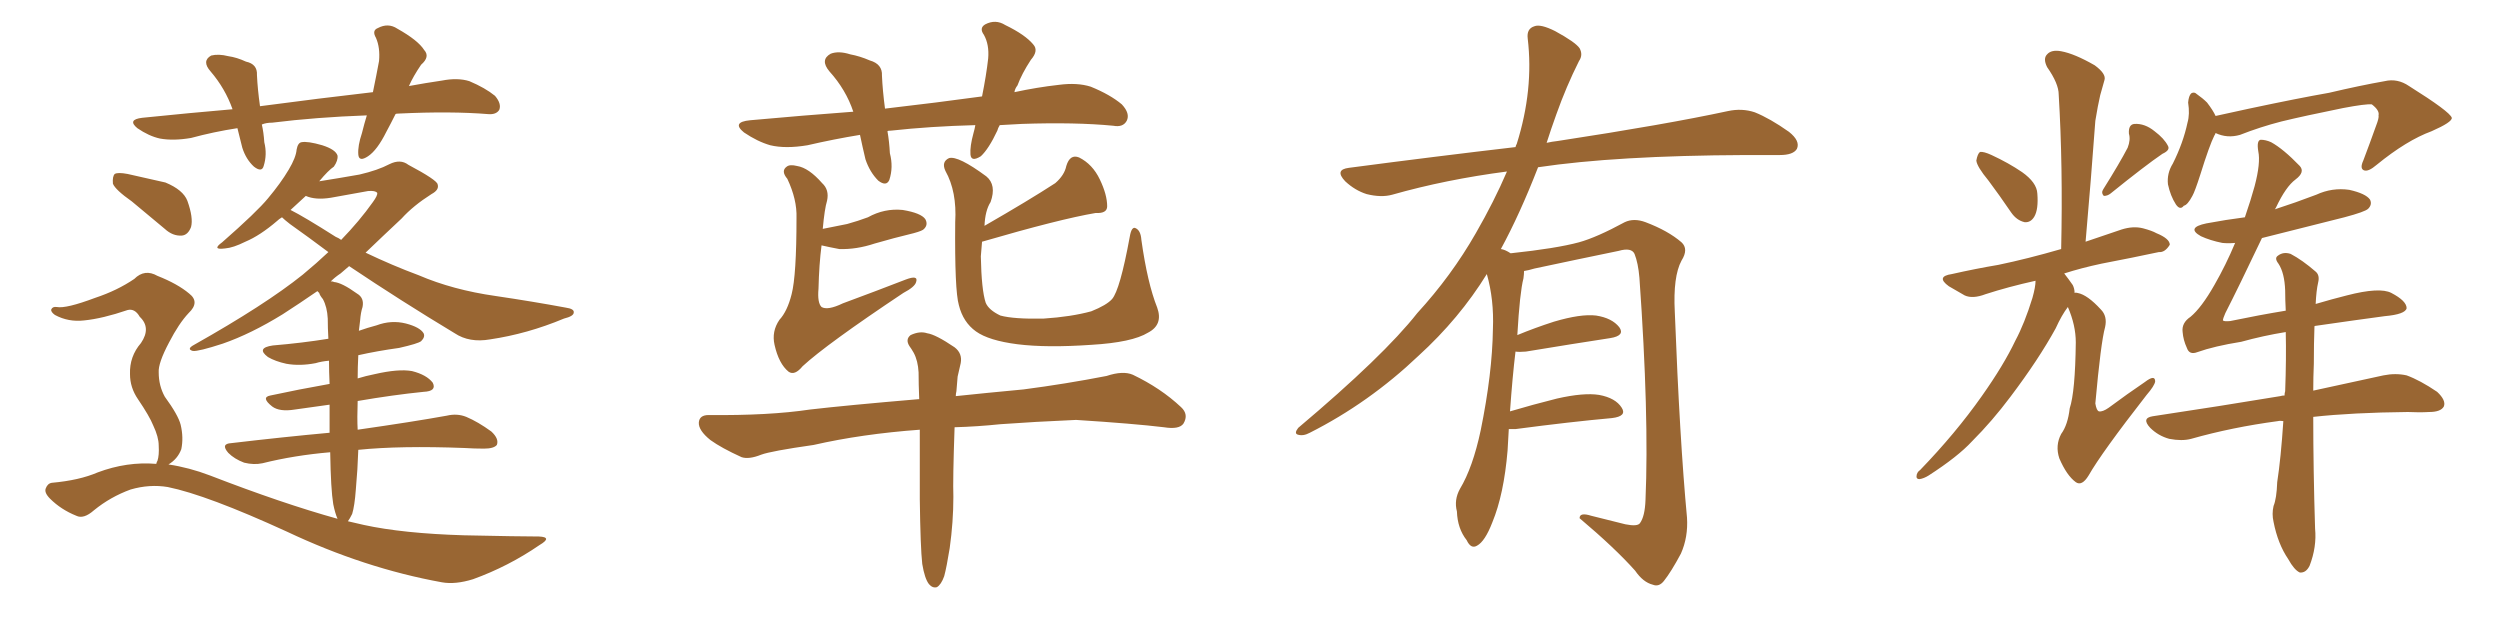 <svg xmlns="http://www.w3.org/2000/svg" xmlns:xlink="http://www.w3.org/1999/xlink" width="600" height="150"><path fill="#996633" padding="10" d="M94.92 27.39L94.92 27.39Q93.75 29.74 92.72 31.64L92.72 31.64Q90.53 36.04 88.33 37.50L88.33 37.50Q86.13 38.96 85.99 37.06L85.99 37.06Q85.84 35.01 86.87 31.93L86.87 31.93Q87.45 29.59 88.04 27.69L88.04 27.69Q75.88 28.13 65.33 29.44L65.33 29.44Q63.87 29.44 62.84 29.88L62.84 29.88Q63.28 31.79 63.43 34.13L63.43 34.13Q64.16 37.06 63.28 39.84L63.28 39.84Q62.84 41.46 60.94 39.99L60.94 39.99Q59.03 38.23 58.15 35.45L58.15 35.45Q57.57 33.11 56.98 30.76L56.98 30.76Q51.27 31.64 45.85 33.11L45.85 33.11Q41.60 33.84 38.38 33.25L38.38 33.25Q35.74 32.67 32.96 30.76L32.96 30.76Q30.47 28.71 34.13 28.27L34.13 28.27Q45.56 27.10 55.81 26.22L55.81 26.22Q54.05 21.24 50.54 17.14L50.54 17.14Q48.34 14.65 50.68 13.33L50.68 13.33Q52.44 12.89 54.79 13.48L54.79 13.48Q56.84 13.77 59.03 14.79L59.03 14.79Q61.82 15.38 61.67 18.02L61.67 18.02Q61.82 21.39 62.40 25.49L62.40 25.49Q76.76 23.58 89.50 22.12L89.50 22.12Q90.38 17.87 90.97 14.65L90.97 14.65Q91.26 11.43 90.23 9.08L90.23 9.08Q89.21 7.32 90.67 6.74L90.67 6.74Q93.16 5.42 95.36 6.88L95.36 6.88Q100.34 9.67 101.81 12.01L101.81 12.01Q103.27 13.62 101.07 15.53L101.07 15.53Q99.17 18.31 98.14 20.65L98.14 20.65Q102.10 19.92 106.05 19.34L106.05 19.34Q109.86 18.60 112.65 19.48L112.65 19.48Q116.46 21.09 118.80 23.00L118.80 23.00Q120.41 24.90 119.82 26.37L119.82 26.37Q119.09 27.54 117.19 27.39L117.19 27.39Q108.25 26.66 95.80 27.25L95.80 27.25Q95.07 27.25 94.92 27.39ZM31.64 48.34L31.64 48.34Q27.69 45.56 27.10 44.09L27.10 44.09Q26.95 42.33 27.54 41.75L27.54 41.75Q28.27 41.31 30.62 41.75L30.62 41.75Q35.30 42.77 39.70 43.80L39.70 43.80Q43.95 45.56 44.97 48.19L44.97 48.19Q46.44 52.29 45.85 54.49L45.85 54.49Q45.12 56.40 43.65 56.54L43.65 56.54Q41.46 56.69 39.55 54.93L39.55 54.93Q35.30 51.42 31.64 48.34ZM37.50 111.33L37.50 111.33Q37.65 110.74 37.79 110.60L37.79 110.60Q38.23 109.28 38.09 106.93L38.09 106.93Q38.09 104.88 36.77 102.10L36.77 102.10Q35.89 99.90 33.11 95.80L33.11 95.80Q31.20 93.02 31.20 89.79L31.20 89.79Q31.05 85.55 33.84 82.32L33.84 82.32Q36.33 78.66 33.54 76.03L33.54 76.03Q32.37 73.97 30.62 74.41L30.62 74.41Q24.61 76.46 20.21 76.90L20.21 76.90Q16.41 77.34 13.18 75.59L13.18 75.59Q12.16 74.85 12.30 74.27L12.30 74.27Q12.60 73.54 13.62 73.68L13.62 73.68Q15.82 74.12 22.85 71.48L22.85 71.48Q28.13 69.73 32.23 66.94L32.23 66.94Q34.72 64.45 37.79 66.21L37.79 66.21Q42.63 68.12 45.41 70.46L45.41 70.46Q48.05 72.51 45.26 75.15L45.26 75.15Q42.92 77.64 40.58 82.18L40.58 82.18Q37.94 87.16 38.09 89.36L38.09 89.36Q38.09 92.58 39.55 95.21L39.55 95.21Q42.77 99.61 43.36 101.95L43.36 101.95Q44.09 105.03 43.51 107.81L43.51 107.81Q42.63 110.16 40.43 111.47L40.43 111.47Q45.41 112.21 50.39 114.11L50.39 114.11Q67.82 120.85 81.01 124.51L81.01 124.51Q80.42 123.19 79.98 121.00L79.98 121.00Q79.39 117.48 79.25 108.54L79.25 108.54Q70.61 109.28 62.99 111.18L62.99 111.18Q60.94 111.62 58.59 111.04L58.59 111.04Q56.25 110.16 54.79 108.69L54.79 108.69Q52.88 106.49 55.52 106.35L55.52 106.35Q67.97 104.88 79.10 103.86L79.10 103.86Q79.10 100.20 79.10 97.12L79.10 97.12Q74.85 97.71 70.75 98.29L70.75 98.29Q67.09 98.88 65.33 97.56L65.33 97.56Q62.55 95.36 64.89 94.92L64.89 94.92Q71.63 93.46 79.10 92.14L79.10 92.14Q78.96 89.21 78.96 86.57L78.96 86.57Q77.20 86.72 75.73 87.16L75.73 87.16Q71.92 87.89 68.70 87.30L68.70 87.30Q66.06 86.72 64.31 85.69L64.31 85.69Q61.38 83.50 65.48 82.91L65.48 82.91Q72.51 82.32 78.81 81.30L78.81 81.30Q78.66 78.66 78.66 76.46L78.66 76.46Q78.52 73.68 77.49 71.78L77.49 71.78Q76.76 70.90 76.61 70.31L76.61 70.31Q76.32 70.02 76.17 69.87L76.17 69.87Q71.92 72.80 67.82 75.44L67.82 75.44Q60.21 80.13 53.47 82.47L53.47 82.47Q47.61 84.38 46.29 84.23L46.29 84.23Q44.68 83.79 46.58 82.76L46.58 82.76Q63.72 73.10 72.66 65.92L72.66 65.92Q76.03 63.13 78.81 60.50L78.81 60.50Q74.12 56.98 69.58 53.76L69.58 53.76Q68.26 52.73 67.68 52.15L67.68 52.15Q66.94 52.59 66.50 53.03L66.50 53.03Q62.40 56.54 58.89 58.01L58.89 58.01Q55.96 59.47 54.05 59.62L54.05 59.62Q50.68 60.06 53.32 58.15L53.32 58.15Q61.67 50.83 64.31 47.61L64.31 47.61Q67.38 43.95 69.29 40.72L69.29 40.72Q71.04 37.79 71.19 35.89L71.19 35.89Q71.48 34.28 72.36 34.13L72.36 34.13Q73.83 33.84 77.34 34.86L77.34 34.86Q80.57 35.89 81.01 37.35L81.01 37.35Q81.15 38.53 80.13 39.99L80.13 39.99Q78.81 40.87 76.61 43.51L76.61 43.51Q81.30 42.77 86.28 41.89L86.28 41.89Q90.67 40.87 93.46 39.40L93.46 39.40Q96.09 38.09 98.00 39.55L98.00 39.55Q104.88 43.21 105.03 44.24L105.03 44.24Q105.47 45.56 103.56 46.58L103.56 46.58Q99.17 49.37 96.39 52.44L96.39 52.44Q91.85 56.69 87.74 60.64L87.74 60.64Q94.19 63.72 100.49 66.06L100.49 66.06Q108.69 69.58 118.95 71.04L118.95 71.04Q127.88 72.36 135.79 73.83L135.79 73.83Q137.84 74.12 137.70 75L137.70 75Q137.70 75.88 135.35 76.46L135.35 76.46Q126.56 80.13 117.63 81.45L117.63 81.45Q112.65 82.32 109.13 79.98L109.13 79.98Q96.24 72.22 83.79 63.87L83.79 63.87Q82.76 64.75 81.74 65.63L81.74 65.63Q80.42 66.50 79.39 67.53L79.39 67.53Q79.98 67.53 80.13 67.68L80.13 67.68Q82.03 67.82 85.69 70.46L85.69 70.46Q87.45 71.48 87.01 73.68L87.01 73.68Q86.57 75 86.43 76.90L86.43 76.90Q86.28 77.93 86.13 79.39L86.13 79.39Q88.18 78.66 90.38 78.08L90.38 78.08Q93.90 76.76 97.41 77.64L97.41 77.64Q100.78 78.52 101.66 79.98L101.66 79.98Q102.10 80.86 101.07 81.88L101.07 81.88Q100.34 82.47 95.80 83.50L95.80 83.50Q90.53 84.23 85.99 85.25L85.99 85.25Q85.84 88.18 85.84 90.82L85.84 90.82Q87.74 90.23 89.94 89.79L89.94 89.79Q95.65 88.48 98.88 89.06L98.88 89.06Q102.39 89.94 103.86 91.85L103.86 91.85Q104.88 93.90 101.66 94.04L101.66 94.04Q94.34 94.78 85.84 96.24L85.84 96.24Q85.69 100.34 85.84 103.13L85.84 103.13Q99.17 101.22 107.23 99.76L107.23 99.76Q109.72 99.17 111.91 100.05L111.91 100.05Q114.70 101.22 117.92 103.56L117.92 103.56Q119.82 105.32 119.24 106.79L119.24 106.79Q118.51 107.67 116.16 107.67L116.16 107.67Q113.82 107.67 111.47 107.52L111.47 107.52Q96.09 106.93 85.99 107.96L85.99 107.96Q85.84 112.65 85.40 117.48L85.40 117.48Q85.11 121.44 84.52 123.34L84.52 123.34Q83.94 124.51 83.50 125.10L83.50 125.10Q85.40 125.54 87.30 125.98L87.30 125.98Q96.68 128.03 111.33 128.47L111.33 128.47Q124.80 128.76 129.35 128.76L129.35 128.76Q132.71 128.91 129.49 130.81L129.49 130.81Q122.02 135.94 113.53 139.01L113.53 139.01Q109.28 140.33 106.05 139.75L106.05 139.75Q87.45 136.38 68.85 127.59L68.85 127.59Q49.66 118.80 40.28 116.89L40.28 116.89Q35.89 116.16 31.35 117.48L31.35 117.48Q26.51 119.24 22.56 122.46L22.56 122.46Q20.07 124.66 18.31 123.78L18.31 123.78Q14.65 122.31 12.01 119.68L12.01 119.68Q10.55 118.21 10.99 117.19L10.99 117.19Q11.43 116.02 12.45 115.87L12.45 115.87Q19.04 115.28 23.44 113.38L23.44 113.38Q30.47 110.74 37.50 111.33ZM80.57 56.84L80.57 56.84L80.57 56.84Q81.30 57.13 81.88 57.57L81.88 57.57Q86.28 53.03 89.50 48.49L89.50 48.49Q90.67 46.88 90.53 46.29L90.53 46.29Q90.09 45.70 88.33 45.85L88.33 45.85Q84.38 46.58 79.39 47.46L79.39 47.46Q75.73 48.05 73.39 47.02L73.39 47.02Q71.63 48.63 69.73 50.39L69.73 50.39Q72.95 52.00 80.57 56.84ZM239.94 30.03L239.94 30.03Q239.50 30.76 239.36 31.35L239.36 31.35Q237.30 35.74 235.40 37.50L235.40 37.50Q233.06 38.96 232.91 37.06L232.91 37.06Q232.76 35.16 233.64 31.93L233.64 31.93Q233.94 30.91 234.08 30.03L234.08 30.03Q223.24 30.32 213.87 31.35L213.87 31.35Q213.13 31.35 212.99 31.49L212.99 31.49Q213.43 33.98 213.57 36.77L213.57 36.77Q214.45 40.14 213.43 43.21L213.43 43.21Q212.70 44.82 210.79 43.36L210.79 43.36Q208.74 41.31 207.71 38.23L207.71 38.23Q206.98 35.16 206.40 32.37L206.40 32.37Q200.10 33.40 193.80 34.86L193.80 34.86Q188.53 35.74 184.86 34.86L184.86 34.86Q181.79 33.98 178.56 31.79L178.56 31.79Q175.49 29.30 180.03 28.86L180.03 28.86Q192.92 27.69 204.79 26.81L204.79 26.81Q203.03 21.53 199.07 17.14L199.07 17.14Q196.73 14.36 199.37 12.89L199.37 12.89Q201.27 12.16 204.05 13.04L204.05 13.04Q206.40 13.48 208.74 14.50L208.74 14.50Q211.82 15.38 211.67 18.16L211.67 18.16Q211.82 21.68 212.40 26.07L212.40 26.07Q225 24.61 235.69 23.14L235.69 23.14Q236.72 18.02 237.16 14.06L237.16 14.06Q237.45 10.69 236.13 8.35L236.13 8.35Q234.96 6.74 236.43 5.86L236.43 5.86Q238.92 4.54 241.26 6.01L241.26 6.01Q246.09 8.35 248.00 10.69L248.00 10.69Q249.32 12.16 247.41 14.36L247.41 14.36Q245.21 17.72 244.19 20.51L244.19 20.51Q243.60 21.24 243.46 22.12L243.46 22.12Q248.88 20.95 254.15 20.36L254.15 20.36Q258.54 19.78 261.77 20.80L261.77 20.80Q266.46 22.71 269.24 25.05L269.24 25.05Q271.29 27.25 270.41 29.00L270.41 29.00Q269.53 30.62 267.19 30.18L267.19 30.18Q258.11 29.30 245.21 29.74L245.21 29.74Q242.29 29.88 239.94 30.03ZM197.17 58.89L197.17 58.89Q196.58 63.43 196.44 69.29L196.44 69.29Q196.14 72.66 197.17 73.68L197.17 73.68Q198.63 74.56 202.29 72.80L202.29 72.80Q210.21 69.87 217.38 67.09L217.38 67.09Q220.46 65.92 219.87 67.68L219.87 67.68Q219.58 68.85 216.80 70.31L216.80 70.31Q198.34 82.62 192.63 87.89L192.63 87.89Q190.72 90.23 189.26 89.21L189.26 89.21Q186.91 87.30 185.89 82.76L185.89 82.76Q185.16 79.54 187.06 76.76L187.06 76.76Q188.96 74.71 189.99 70.61L189.99 70.61Q191.16 66.06 191.16 52.29L191.16 52.29Q191.31 47.90 188.96 42.92L188.96 42.92Q187.35 41.02 188.82 39.99L188.82 39.99Q189.55 39.40 191.31 39.84L191.31 39.84Q194.09 40.28 197.31 43.95L197.31 43.95Q199.07 45.56 198.49 48.19L198.49 48.19Q197.90 50.10 197.46 54.93L197.46 54.93Q200.54 54.35 203.32 53.76L203.32 53.76Q205.96 53.03 208.30 52.15L208.30 52.15Q212.26 49.95 216.65 50.39L216.65 50.39Q221.04 51.12 222.07 52.59L222.07 52.59Q222.80 53.91 221.78 54.93L221.78 54.93Q221.48 55.37 219.29 55.96L219.29 55.96Q214.45 57.13 209.91 58.45L209.91 58.45Q205.52 59.91 201.42 59.77L201.42 59.77Q199.07 59.33 197.17 58.89ZM277.73 73.83L277.73 73.83Q279.20 77.93 275.54 79.83L275.54 79.83Q271.73 82.18 261.91 82.76L261.91 82.76Q251.22 83.50 244.19 82.62L244.19 82.62Q237.30 81.74 234.23 79.54L234.23 79.54Q231.15 77.34 230.13 73.24L230.13 73.24Q229.10 69.73 229.25 53.32L229.25 53.32Q229.69 46.00 226.90 41.02L226.90 41.02Q225.88 38.82 227.78 37.94L227.78 37.94Q229.98 37.35 236.72 42.33L236.72 42.33Q239.21 44.38 237.74 48.49L237.74 48.49Q236.43 50.54 236.28 54.20L236.28 54.20Q246.97 48.05 253.27 43.95L253.27 43.95Q255.47 42.04 255.91 39.84L255.91 39.84Q256.79 36.91 258.98 37.79L258.98 37.79Q262.21 39.40 263.96 43.07L263.96 43.07Q265.72 46.73 265.72 49.51L265.72 49.51Q265.72 51.27 262.94 51.12L262.94 51.12Q254.30 52.59 235.69 58.01L235.69 58.01Q235.55 59.62 235.40 61.52L235.40 61.52Q235.55 69.58 236.57 72.66L236.57 72.66Q237.30 74.41 240.09 75.73L240.09 75.73Q243.31 76.61 250.49 76.46L250.49 76.46Q257.08 76.03 261.91 74.71L261.91 74.71Q265.58 73.24 266.89 71.78L266.89 71.78Q268.80 69.58 271.14 56.84L271.14 56.84Q271.58 54.20 272.61 54.79L272.61 54.79Q273.78 55.37 273.93 57.57L273.93 57.57Q275.39 67.97 277.73 73.83ZM221.34 135.35L221.34 135.35L221.34 135.35Q220.90 131.40 220.75 119.82L220.75 119.82Q220.75 110.60 220.75 103.13L220.75 103.13Q206.84 104.15 195.26 106.79L195.26 106.79Q185.01 108.25 182.67 109.13L182.67 109.13Q179.74 110.30 177.98 109.72L177.98 109.72Q173.14 107.52 170.51 105.62L170.51 105.62Q167.58 103.27 167.72 101.37L167.72 101.37Q167.87 99.61 170.07 99.61L170.07 99.61Q184.57 99.76 194.38 98.29L194.38 98.29Q203.17 97.27 220.46 95.80L220.46 95.80Q220.46 95.80 220.61 95.80L220.61 95.80Q220.46 92.14 220.46 89.36L220.46 89.36Q220.31 86.57 219.29 84.67L219.29 84.67Q218.70 83.64 218.26 83.06L218.26 83.06Q217.24 81.45 218.55 80.42L218.55 80.42Q220.75 79.39 222.51 79.98L222.51 79.98Q224.56 80.27 229.10 83.35L229.10 83.35Q231.01 84.81 230.57 87.16L230.57 87.16Q230.27 88.62 229.83 90.38L229.83 90.38Q229.69 91.70 229.54 93.90L229.54 93.90Q229.39 94.48 229.39 95.07L229.39 95.07Q236.28 94.34 245.65 93.46L245.65 93.46Q255.76 92.14 265.58 90.23L265.58 90.23Q269.53 88.92 271.88 89.94L271.88 89.94Q278.61 93.16 283.45 97.71L283.45 97.71Q285.35 99.46 284.03 101.66L284.03 101.66Q283.01 103.13 279.35 102.54L279.35 102.54Q272.02 101.66 258.25 100.78L258.25 100.78Q248.14 101.22 240.09 101.81L240.09 101.81Q234.52 102.39 229.10 102.54L229.10 102.54Q228.66 115.14 228.81 119.24L228.81 119.24Q228.81 125.24 227.93 131.54L227.93 131.54Q227.20 136.08 226.61 138.28L226.61 138.28Q225.88 140.33 224.85 140.92L224.85 140.92Q223.83 141.21 222.95 140.19L222.95 140.19Q221.92 138.87 221.34 135.35ZM362.11 102.98L362.11 102.98L362.11 102.98Q361.96 105.32 361.82 108.11L361.82 108.11Q360.94 118.65 358.15 125.39L358.15 125.39Q356.40 129.93 354.49 130.96L354.49 130.96Q353.03 131.84 352.00 129.64L352.00 129.64Q349.80 126.86 349.66 122.75L349.66 122.75Q348.93 119.97 350.39 117.33L350.39 117.33Q353.47 112.21 355.37 103.27L355.37 103.27Q358.15 89.65 358.30 78.96L358.30 78.96Q358.59 71.92 356.84 65.77L356.84 65.77Q350.24 76.46 340.43 85.40L340.43 85.40Q328.56 96.68 314.36 103.86L314.36 103.86Q312.74 104.74 311.43 104.30L311.43 104.30Q310.55 104.00 311.57 102.69L311.57 102.69Q332.08 85.40 340.14 75.15L340.14 75.15Q348.34 66.21 354.20 55.96L354.20 55.96Q358.59 48.34 361.67 41.16L361.67 41.16Q347.02 43.07 334.13 46.73L334.13 46.73Q331.49 47.46 327.98 46.58L327.98 46.58Q325.20 45.70 322.85 43.51L322.85 43.51Q320.21 40.72 323.73 40.28L323.73 40.28Q344.82 37.50 363.72 35.30L363.72 35.30Q363.87 34.72 364.01 34.57L364.01 34.57Q368.12 21.53 366.65 9.23L366.65 9.23Q366.36 6.88 368.26 6.30L368.26 6.30Q369.73 5.71 373.24 7.47L373.24 7.47Q378.08 10.11 379.10 11.57L379.10 11.57Q379.98 13.18 378.96 14.65L378.96 14.65Q375.88 20.80 373.54 27.39L373.54 27.39Q372.22 31.05 371.19 34.28L371.19 34.28Q372.51 33.98 373.83 33.84L373.83 33.84Q399.76 29.88 414.70 26.66L414.70 26.66Q418.07 25.93 421.14 26.95L421.14 26.95Q424.80 28.42 429.35 31.64L429.35 31.64Q432.13 33.84 431.25 35.74L431.25 35.74Q430.37 37.21 427.15 37.21L427.15 37.21Q423.34 37.21 418.95 37.21L418.95 37.21Q387.74 37.35 369.14 40.14L369.14 40.14Q364.75 51.42 360.21 59.77L360.21 59.77Q361.23 59.91 362.55 60.79L362.55 60.79Q373.54 59.62 378.96 58.15L378.96 58.15Q383.20 56.98 389.94 53.32L389.94 53.32Q392.14 52.29 394.92 53.32L394.92 53.32Q400.34 55.37 403.56 58.15L403.56 58.15Q405.32 59.77 403.56 62.55L403.56 62.55Q401.51 66.36 401.95 74.85L401.95 74.85Q403.13 105.62 404.88 124.22L404.88 124.22Q405.18 128.91 403.42 132.86L403.42 132.86Q401.07 137.26 399.32 139.45L399.32 139.45Q398.14 140.92 396.68 140.33L396.68 140.33Q394.34 139.75 392.43 136.96L392.43 136.96Q387.60 131.54 379.10 124.37L379.10 124.37Q379.10 122.90 381.88 123.78L381.88 123.78Q385.99 124.80 390.09 125.83L390.09 125.83Q393.02 126.42 393.60 125.54L393.60 125.54Q394.78 123.93 394.92 119.97L394.92 119.97Q395.80 99.76 393.46 66.65L393.46 66.65Q393.16 63.13 392.29 60.94L392.29 60.94Q391.55 59.33 388.48 60.21L388.48 60.21Q378.52 62.26 368.26 64.45L368.26 64.45Q366.80 64.89 365.77 65.04L365.77 65.04Q365.77 65.77 365.63 66.80L365.63 66.80Q364.75 70.17 364.16 80.42L364.16 80.42Q368.41 78.66 372.95 77.20L372.95 77.20Q379.39 75.29 383.06 75.73L383.06 75.73Q386.87 76.32 388.62 78.52L388.62 78.52Q390.09 80.57 386.43 81.15L386.43 81.15Q377.78 82.47 366.21 84.38L366.21 84.38Q364.60 84.52 363.72 84.38L363.72 84.38Q362.99 90.38 362.40 98.73L362.40 98.73Q367.82 97.12 373.68 95.65L373.68 95.65Q380.13 94.19 383.79 94.78L383.79 94.78Q387.74 95.51 389.21 97.85L389.21 97.85Q390.53 99.90 386.87 100.34L386.87 100.34Q377.05 101.22 363.72 102.98L363.72 102.98Q362.70 102.98 362.11 102.98ZM477.25 43.36L477.25 43.36Q474.46 39.99 474.32 38.53L474.32 38.53Q474.61 36.91 475.20 36.47L475.20 36.47Q476.07 36.33 477.98 37.21L477.98 37.21Q482.08 39.11 485.30 41.31L485.30 41.31Q488.82 43.80 488.96 46.44L488.96 46.44Q489.26 50.24 488.23 52.00L488.23 52.00Q487.35 53.47 485.89 53.32L485.89 53.32Q483.98 52.88 482.67 50.98L482.67 50.98Q479.88 46.88 477.25 43.36ZM510.64 35.45L510.64 35.45Q511.38 33.54 510.94 32.08L510.94 32.08Q510.79 29.88 512.26 29.74L512.26 29.74Q514.75 29.59 517.09 31.49L517.09 31.49Q519.43 33.25 520.31 35.01L520.31 35.01Q520.90 36.04 518.99 36.91L518.99 36.91Q514.89 39.70 506.54 46.44L506.54 46.44Q505.81 47.02 504.93 47.02L504.93 47.02Q504.20 46.29 504.79 45.41L504.79 45.41Q508.74 39.11 510.64 35.45ZM496.29 73.68L496.29 73.68Q494.82 75.59 493.36 78.81L493.36 78.81Q489.26 86.28 482.52 95.21L482.52 95.21Q478.13 101.07 473.29 105.91L473.29 105.91Q469.92 109.57 462.89 114.11L462.89 114.11Q461.72 114.84 460.69 114.99L460.69 114.99Q459.96 114.99 459.96 114.40L459.96 114.40Q459.96 113.38 460.84 112.79L460.84 112.79Q469.34 104.00 475.63 95.07L475.63 95.07Q480.91 87.60 483.69 81.74L483.69 81.74Q485.89 77.64 487.79 71.48L487.79 71.48Q488.53 68.85 488.53 67.38L488.53 67.38Q481.93 68.85 476.51 70.61L476.51 70.61Q473.44 71.78 471.53 70.90L471.53 70.90Q469.48 69.73 467.72 68.70L467.72 68.70Q464.50 66.36 468.46 65.77L468.46 65.77Q474.32 64.45 479.59 63.57L479.59 63.57Q486.62 62.11 494.68 59.77L494.68 59.77Q495.12 39.84 494.09 22.71L494.09 22.71Q494.09 20.07 491.31 16.11L491.31 16.11Q490.28 14.06 491.31 13.04L491.31 13.04Q492.33 11.87 494.68 12.30L494.68 12.30Q497.90 12.89 502.73 15.67L502.73 15.67Q505.52 17.72 505.08 19.19L505.08 19.19Q504.64 20.65 504.05 22.85L504.05 22.85Q503.47 25.34 502.88 29.00L502.88 29.00Q501.86 42.92 500.54 58.01L500.54 58.01Q504.79 56.54 509.18 55.08L509.18 55.08Q511.96 54.20 514.31 54.79L514.31 54.79Q516.50 55.37 517.53 55.96L517.53 55.96Q520.75 57.28 520.75 58.74L520.75 58.74Q519.58 60.64 518.12 60.50L518.12 60.50Q511.96 61.82 504.35 63.28L504.35 63.28Q499.51 64.31 495.41 65.63L495.41 65.63Q496.44 66.94 497.46 68.41L497.46 68.41Q497.90 69.29 497.90 70.31L497.90 70.31Q498.19 70.17 498.63 70.31L498.63 70.31Q500.98 70.75 504.20 74.27L504.20 74.27Q505.81 75.88 505.22 78.52L505.22 78.52Q504.20 82.18 502.88 96.83L502.88 96.83Q503.17 98.58 503.76 98.73L503.76 98.73Q504.64 98.88 506.10 97.85L506.10 97.85Q510.64 94.48 514.75 91.70L514.75 91.70Q517.24 89.79 517.24 91.55L517.24 91.55Q517.09 92.58 515.19 94.78L515.19 94.78Q504.35 108.69 501.27 114.11L501.27 114.11Q499.66 116.75 498.19 115.72L498.19 115.72Q496.00 114.11 494.24 110.01L494.24 110.01Q493.21 106.93 494.68 104.15L494.68 104.15Q496.29 101.95 496.73 98.00L496.73 98.00Q498.05 94.04 498.19 82.18L498.19 82.18Q498.19 78.08 496.29 73.68ZM531.74 31.93L531.74 31.93Q531.59 32.37 531.45 32.52L531.45 32.52Q530.27 34.86 528.08 41.89L528.08 41.89Q526.76 46.00 526.17 47.02L526.17 47.02Q525 49.22 524.12 49.37L524.12 49.37Q523.24 50.54 522.22 49.07L522.22 49.07Q520.90 47.02 520.31 44.24L520.31 44.24Q520.02 41.60 521.48 39.26L521.48 39.26Q523.97 34.28 525 29.44L525 29.44Q525.59 27.39 525.15 24.61L525.15 24.61Q525.29 23.00 525.88 22.41L525.88 22.41Q526.61 21.97 527.20 22.56L527.20 22.56Q528.66 23.58 529.69 24.61L529.69 24.61Q531.15 26.51 531.74 27.83L531.74 27.83Q535.69 26.95 539.79 26.07L539.79 26.07Q551.51 23.58 558.98 22.27L558.98 22.27Q566.46 20.51 572.31 19.48L572.31 19.48Q575.39 18.75 578.17 20.65L578.17 20.65Q587.99 26.81 588.43 28.27L588.43 28.27Q588.57 29.30 583.59 31.49L583.59 31.49Q577.59 33.69 570.41 39.55L570.41 39.55Q568.36 41.31 567.33 40.87L567.33 40.87Q566.31 40.43 567.19 38.53L567.19 38.53Q568.80 34.28 570.26 30.18L570.26 30.18Q571.00 28.27 570.85 27.69L570.85 27.69Q571.14 26.51 569.24 25.05L569.24 25.05Q567.77 24.90 562.35 25.93L562.35 25.93Q552.98 27.83 547.56 29.15L547.56 29.15Q542.43 30.47 537.60 32.37L537.60 32.37Q534.52 33.25 531.74 31.93ZM548.00 101.07L548.00 101.07L548.00 101.07Q547.27 100.93 546.68 101.07L546.68 101.07Q535.69 102.54 525.88 105.32L525.88 105.32Q523.68 105.91 520.61 105.32L520.61 105.32Q517.97 104.59 516.06 102.69L516.06 102.69Q513.87 100.34 516.65 99.90L516.65 99.90Q533.20 97.41 547.27 95.07L547.27 95.07Q547.71 94.92 548.29 94.92L548.29 94.92Q548.29 94.34 548.44 93.90L548.44 93.90Q548.73 85.99 548.58 79.69L548.58 79.69Q543.16 80.57 537.89 82.03L537.89 82.03Q531.45 83.06 527.34 84.52L527.34 84.52Q525.44 85.25 524.85 83.50L524.85 83.50Q523.97 81.59 523.83 79.69L523.83 79.69Q523.54 77.49 525.73 76.03L525.73 76.03Q528.37 73.83 531.45 68.41L531.45 68.41Q534.23 63.57 536.43 58.30L536.43 58.30Q534.81 58.45 533.35 58.30L533.35 58.30Q530.42 57.71 528.22 56.69L528.22 56.69Q524.56 54.64 529.54 53.61L529.54 53.61Q534.23 52.73 538.77 52.15L538.77 52.15Q540.23 47.90 541.11 44.68L541.11 44.68Q542.58 39.11 541.99 36.33L541.99 36.33Q541.55 33.69 542.58 33.54L542.58 33.54Q543.75 33.54 545.07 34.13L545.07 34.13Q548.00 35.74 551.95 39.84L551.95 39.84Q553.27 41.31 550.93 43.07L550.93 43.07Q548.58 44.82 546.24 49.80L546.24 49.80Q546.09 50.10 545.95 50.24L545.95 50.24Q550.93 48.63 555.91 46.73L555.91 46.73Q559.72 44.97 563.82 45.56L563.82 45.56Q567.77 46.44 568.80 47.90L568.80 47.90Q569.38 49.07 568.36 50.10L568.36 50.10Q567.63 50.83 562.65 52.15L562.65 52.15Q552.25 54.79 542.87 57.13L542.87 57.13Q537.30 68.85 534.08 75.15L534.08 75.15Q533.50 76.46 533.50 76.90L533.50 76.90Q533.79 77.20 535.25 77.05L535.25 77.05Q542.29 75.59 548.58 74.56L548.58 74.56Q548.44 71.92 548.44 69.73L548.44 69.73Q548.29 65.48 546.83 63.28L546.83 63.28Q545.80 61.96 546.68 61.38L546.68 61.38Q548.00 60.35 549.76 60.94L549.76 60.94Q552.54 62.40 555.76 65.19L555.76 65.19Q556.79 66.06 556.35 67.82L556.35 67.82Q555.91 69.73 555.76 72.95L555.76 72.95Q559.72 71.78 563.23 70.90L563.23 70.90Q571.14 68.85 573.93 70.31L573.93 70.31Q577.59 72.22 577.59 73.97L577.59 73.97Q577.29 75.44 572.31 75.88L572.31 75.88Q565.72 76.76 555.62 78.22L555.62 78.22Q555.47 78.22 555.47 78.37L555.47 78.37Q555.32 82.32 555.32 87.30L555.32 87.30Q555.18 90.53 555.18 93.75L555.18 93.75Q565.28 91.55 572.02 90.09L572.02 90.09Q574.95 89.50 577.59 90.09L577.59 90.09Q580.81 91.26 584.91 94.04L584.91 94.04Q587.11 96.09 586.52 97.56L586.52 97.56Q585.79 98.88 583.01 98.88L583.01 98.88Q580.66 99.02 577.88 98.88L577.88 98.88Q564.55 99.02 555.18 100.05L555.18 100.05Q555.18 112.65 555.62 126.86L555.62 126.86Q556.05 131.25 554.30 135.79L554.30 135.79Q553.42 137.55 551.95 137.40L551.95 137.40Q550.63 136.82 549.17 134.18L549.17 134.18Q546.68 130.52 545.65 125.24L545.65 125.24Q545.21 123.34 545.65 121.44L545.65 121.44Q546.39 119.68 546.53 115.72L546.53 115.72Q547.41 110.01 548.00 101.07Z"/></svg>
